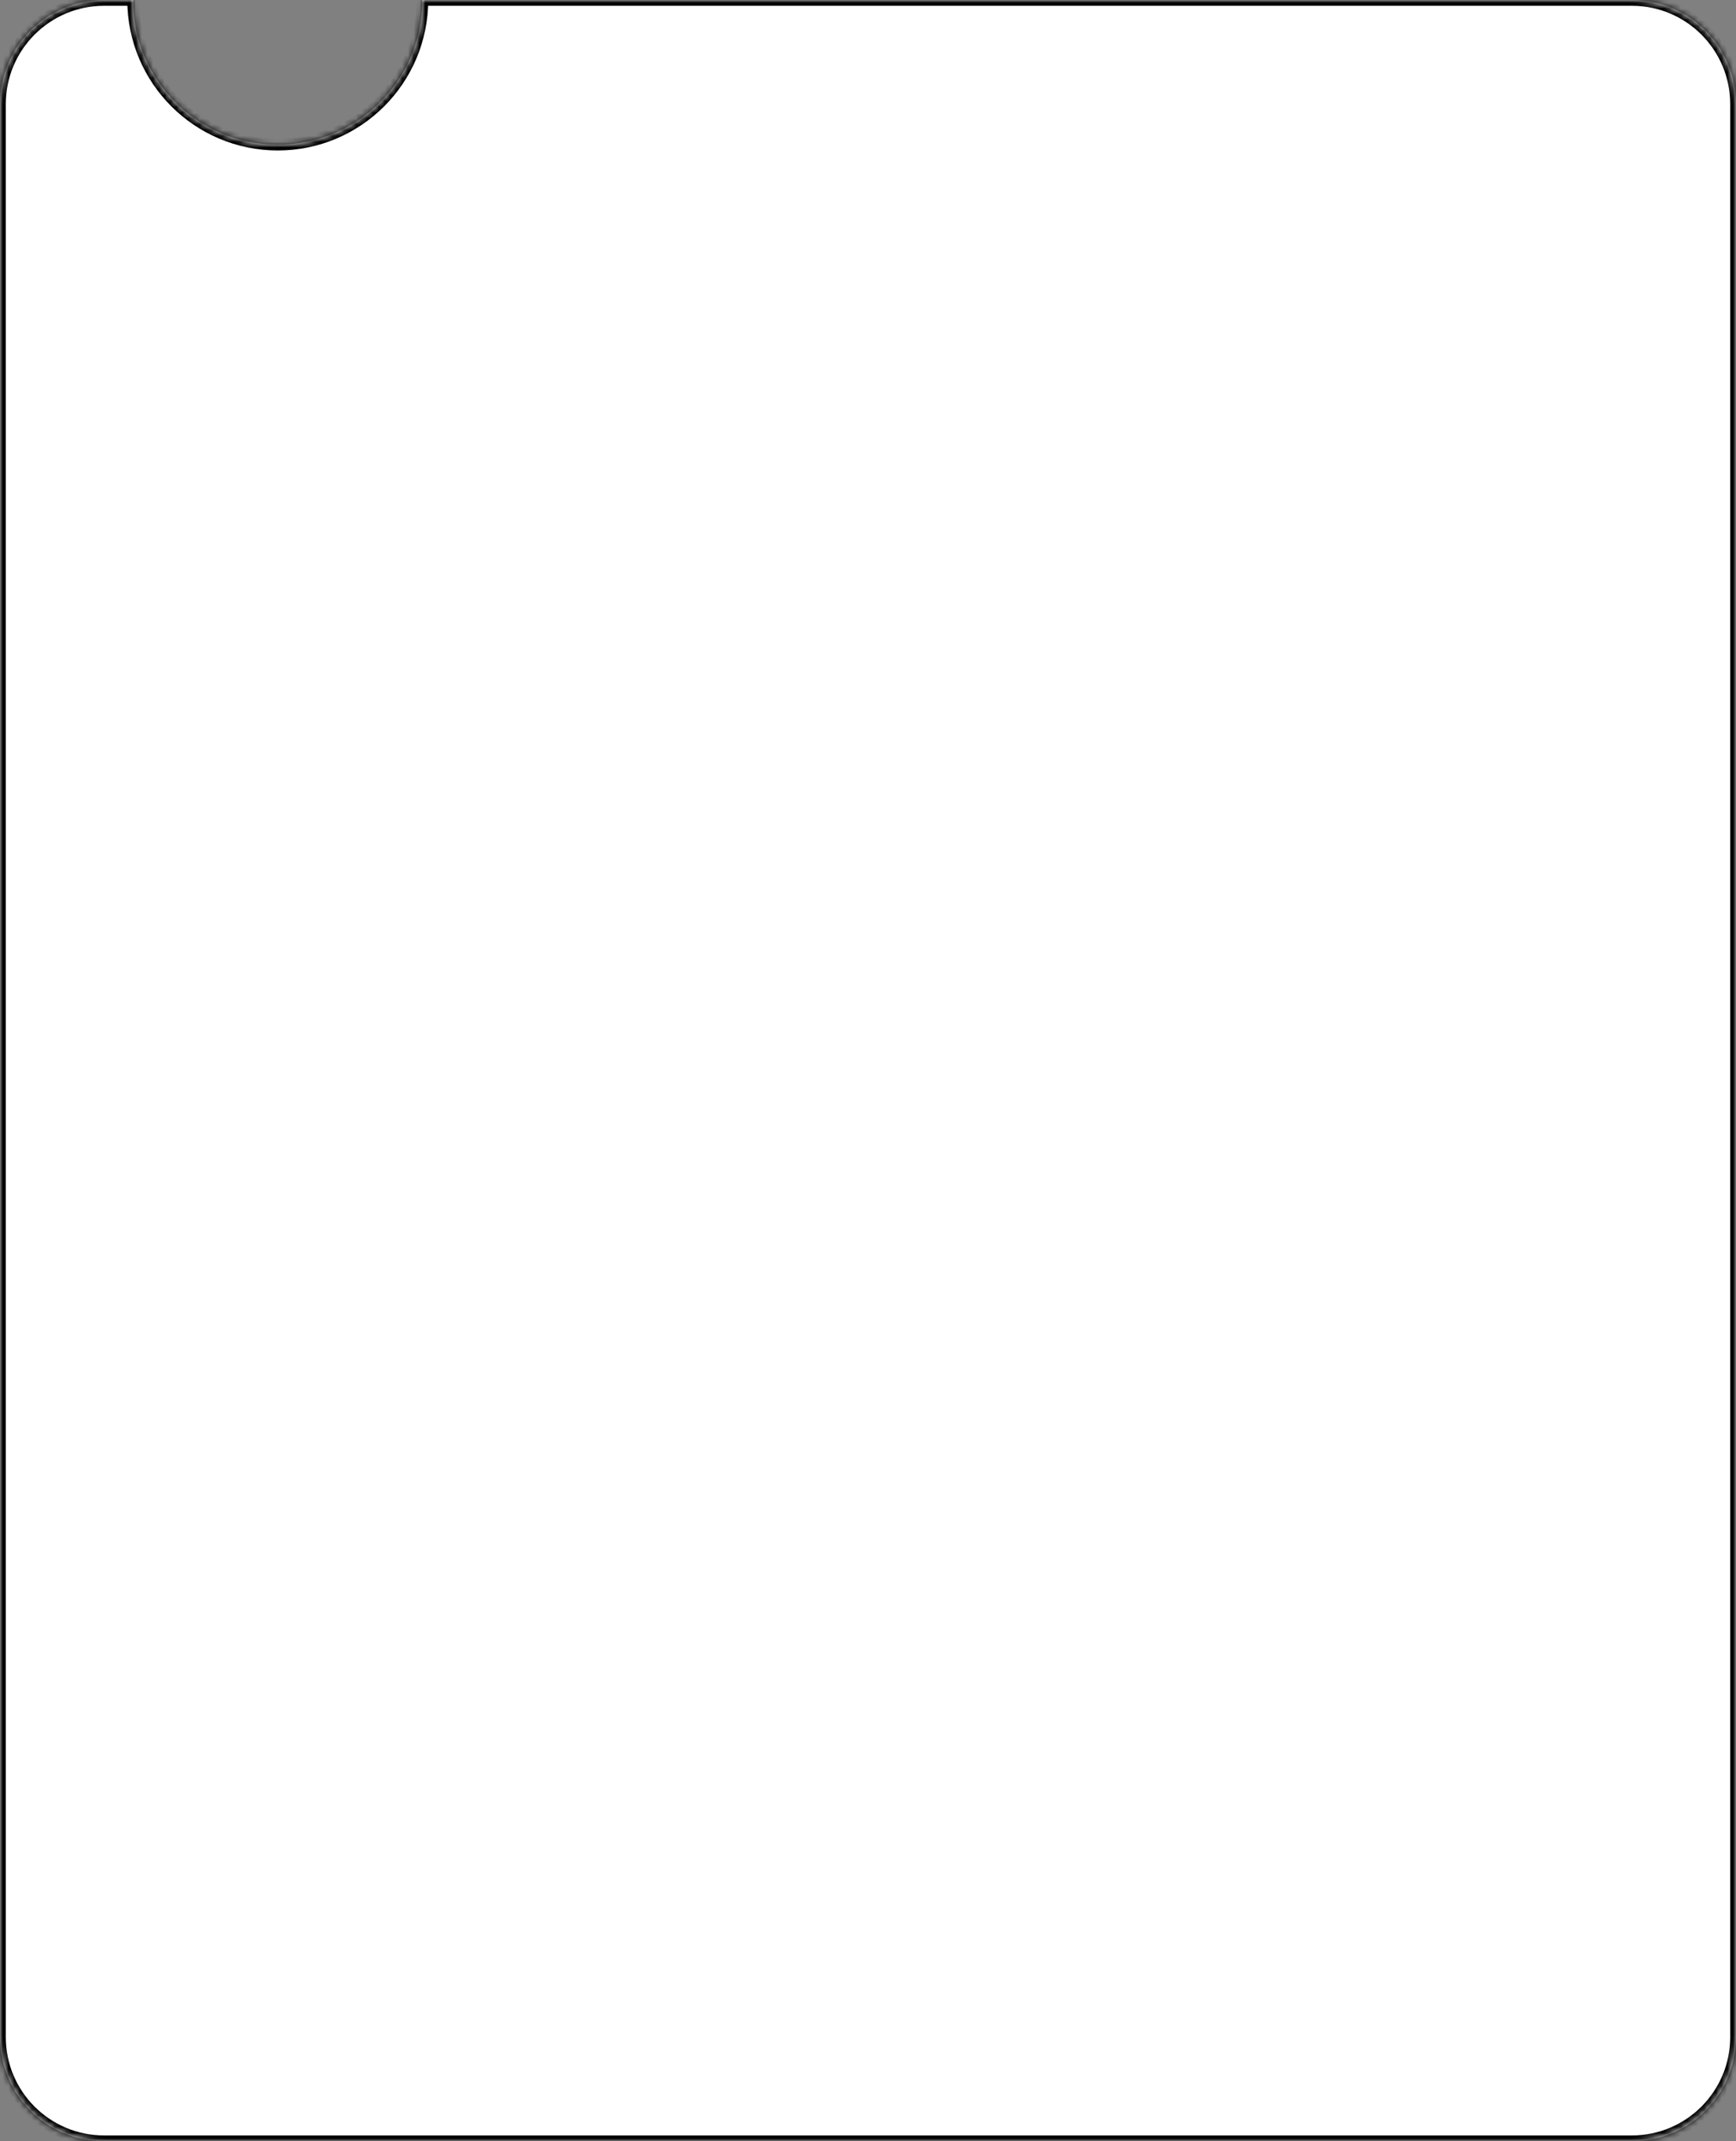 <?xml version="1.0" encoding="UTF-8"?> <svg xmlns="http://www.w3.org/2000/svg" width="300" height="370" viewBox="0 0 300 370" fill="none"><rect x="0" y="0" width="300" height="370" fill="#808080" stroke="none"/> <mask id="path-1-inside-1_435_2" fill="white"> <path fill-rule="evenodd" clip-rule="evenodd" d="M48 25C61.807 25 73 13.807 73 0H282C291.941 0 300 8.059 300 18V352C300 361.941 291.941 370 282 370H18C8.059 370 0 361.941 0 352V18C0 8.059 8.059 0 18 0H23C23 13.807 34.193 25 48 25Z"></path> </mask> <path fill-rule="evenodd" clip-rule="evenodd" d="M48 25C61.807 25 73 13.807 73 0H282C291.941 0 300 8.059 300 18V352C300 361.941 291.941 370 282 370H18C8.059 370 0 361.941 0 352V18C0 8.059 8.059 0 18 0H23C23 13.807 34.193 25 48 25Z" fill="white"></path> <path d="M73 0V-1H72V0H73ZM23 0H24V-1H23V0ZM72 0C72 13.255 61.255 24 48 24V26C62.359 26 74 14.359 74 0H72ZM73 1H282V-1H73V1ZM282 1C291.389 1 299 8.611 299 18H301C301 7.507 292.493 -1 282 -1V1ZM299 18V352H301V18H299ZM299 352C299 361.389 291.389 369 282 369V371C292.493 371 301 362.493 301 352H299ZM282 369H18V371H282V369ZM18 369C8.611 369 1 361.389 1 352H-1C-1 362.493 7.507 371 18 371V369ZM1 352V18H-1V352H1ZM1 18C1 8.611 8.611 1 18 1V-1C7.507 -1 -1 7.507 -1 18H1ZM18 1H23V-1H18V1ZM48 24C34.745 24 24 13.255 24 0H22C22 14.359 33.641 26 48 26V24Z" fill="black" mask="url(#path-1-inside-1_435_2)"></path> </svg> 
